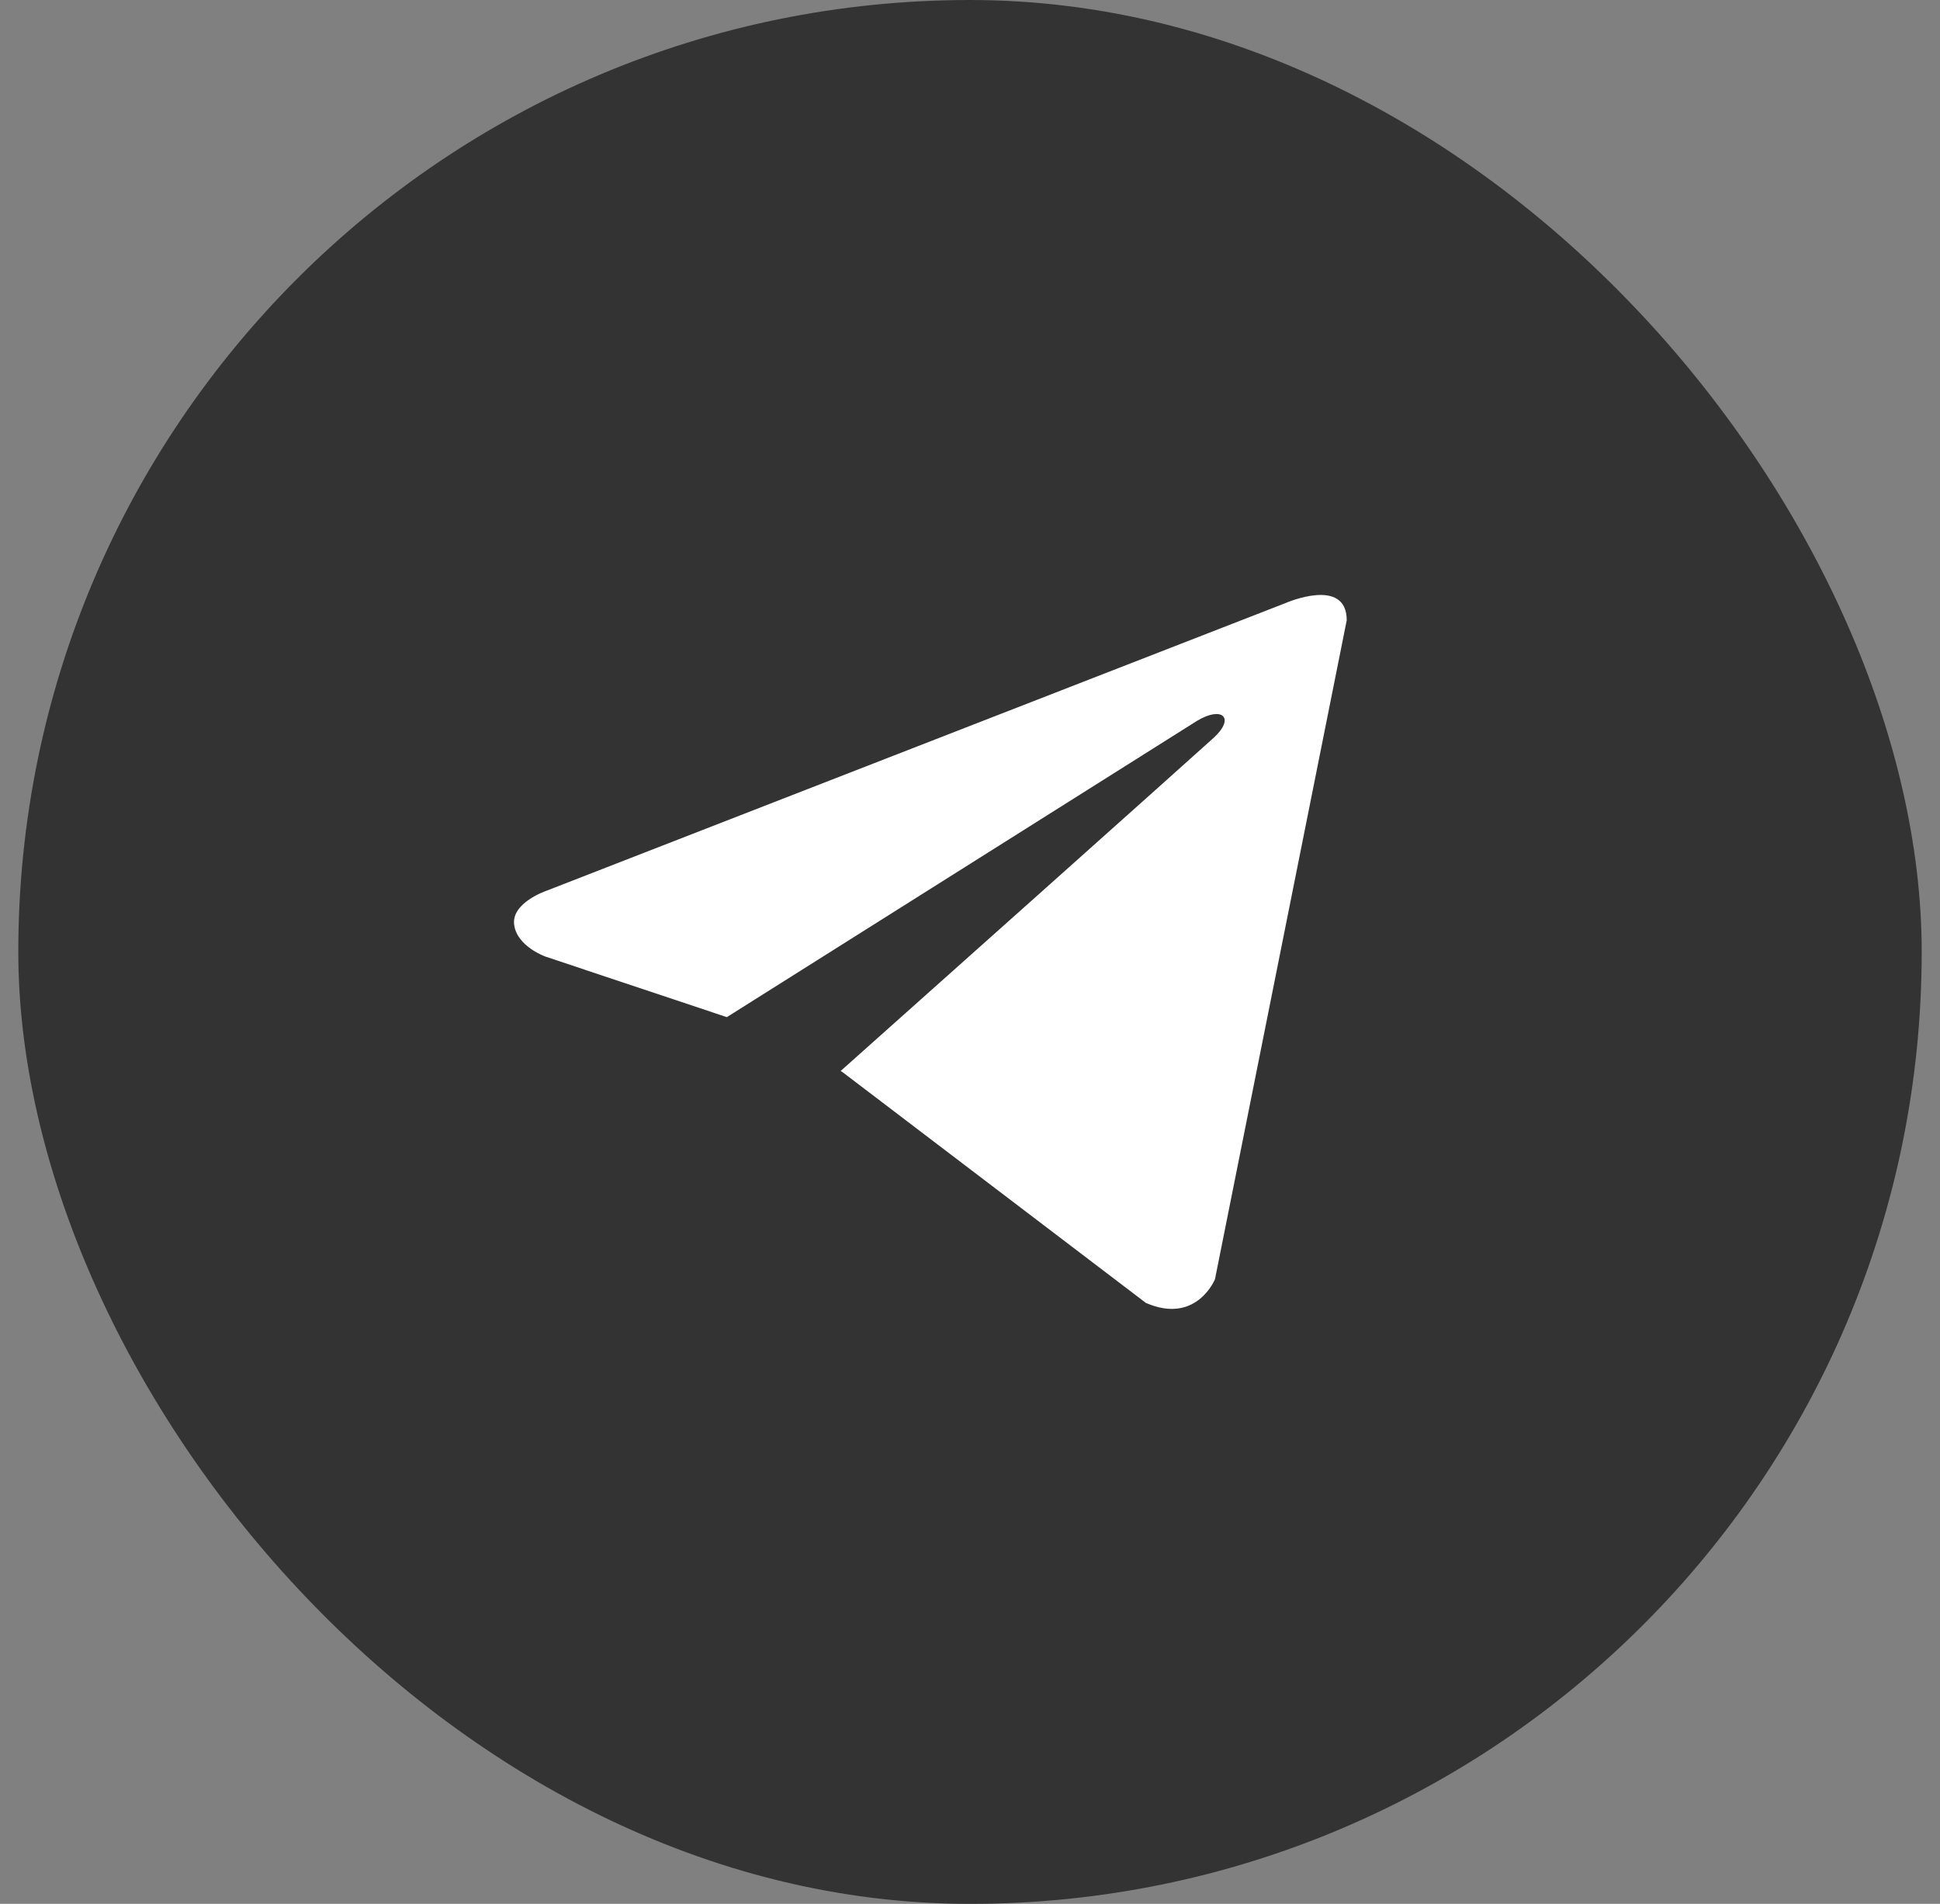 <?xml version="1.0" encoding="UTF-8"?> <svg xmlns="http://www.w3.org/2000/svg" width="53" height="52" viewBox="0 0 53 52" fill="none"><rect x="0" y="0" width="53" height="52" fill="#808080" stroke="none"/><g clip-path="url(#clip0_0_196)"><rect x="0.5" width="52" height="52" rx="26" fill="#333333"></rect><path d="M36.792 16.941L33.193 34.938C33.193 34.938 32.69 36.186 31.306 35.587L23.003 29.272L22.965 29.253C24.087 28.255 32.783 20.497 33.163 20.146C33.752 19.601 33.386 19.277 32.703 19.688L19.857 27.781L14.901 26.127C14.901 26.127 14.121 25.852 14.046 25.253C13.97 24.654 14.927 24.33 14.927 24.33L35.131 16.467C35.131 16.467 36.792 15.743 36.792 16.941Z" fill="white"></path></g><defs><clipPath id="clip0_0_196"><rect width="52" height="52" fill="white" transform="translate(0.5)"></rect></clipPath></defs></svg> 